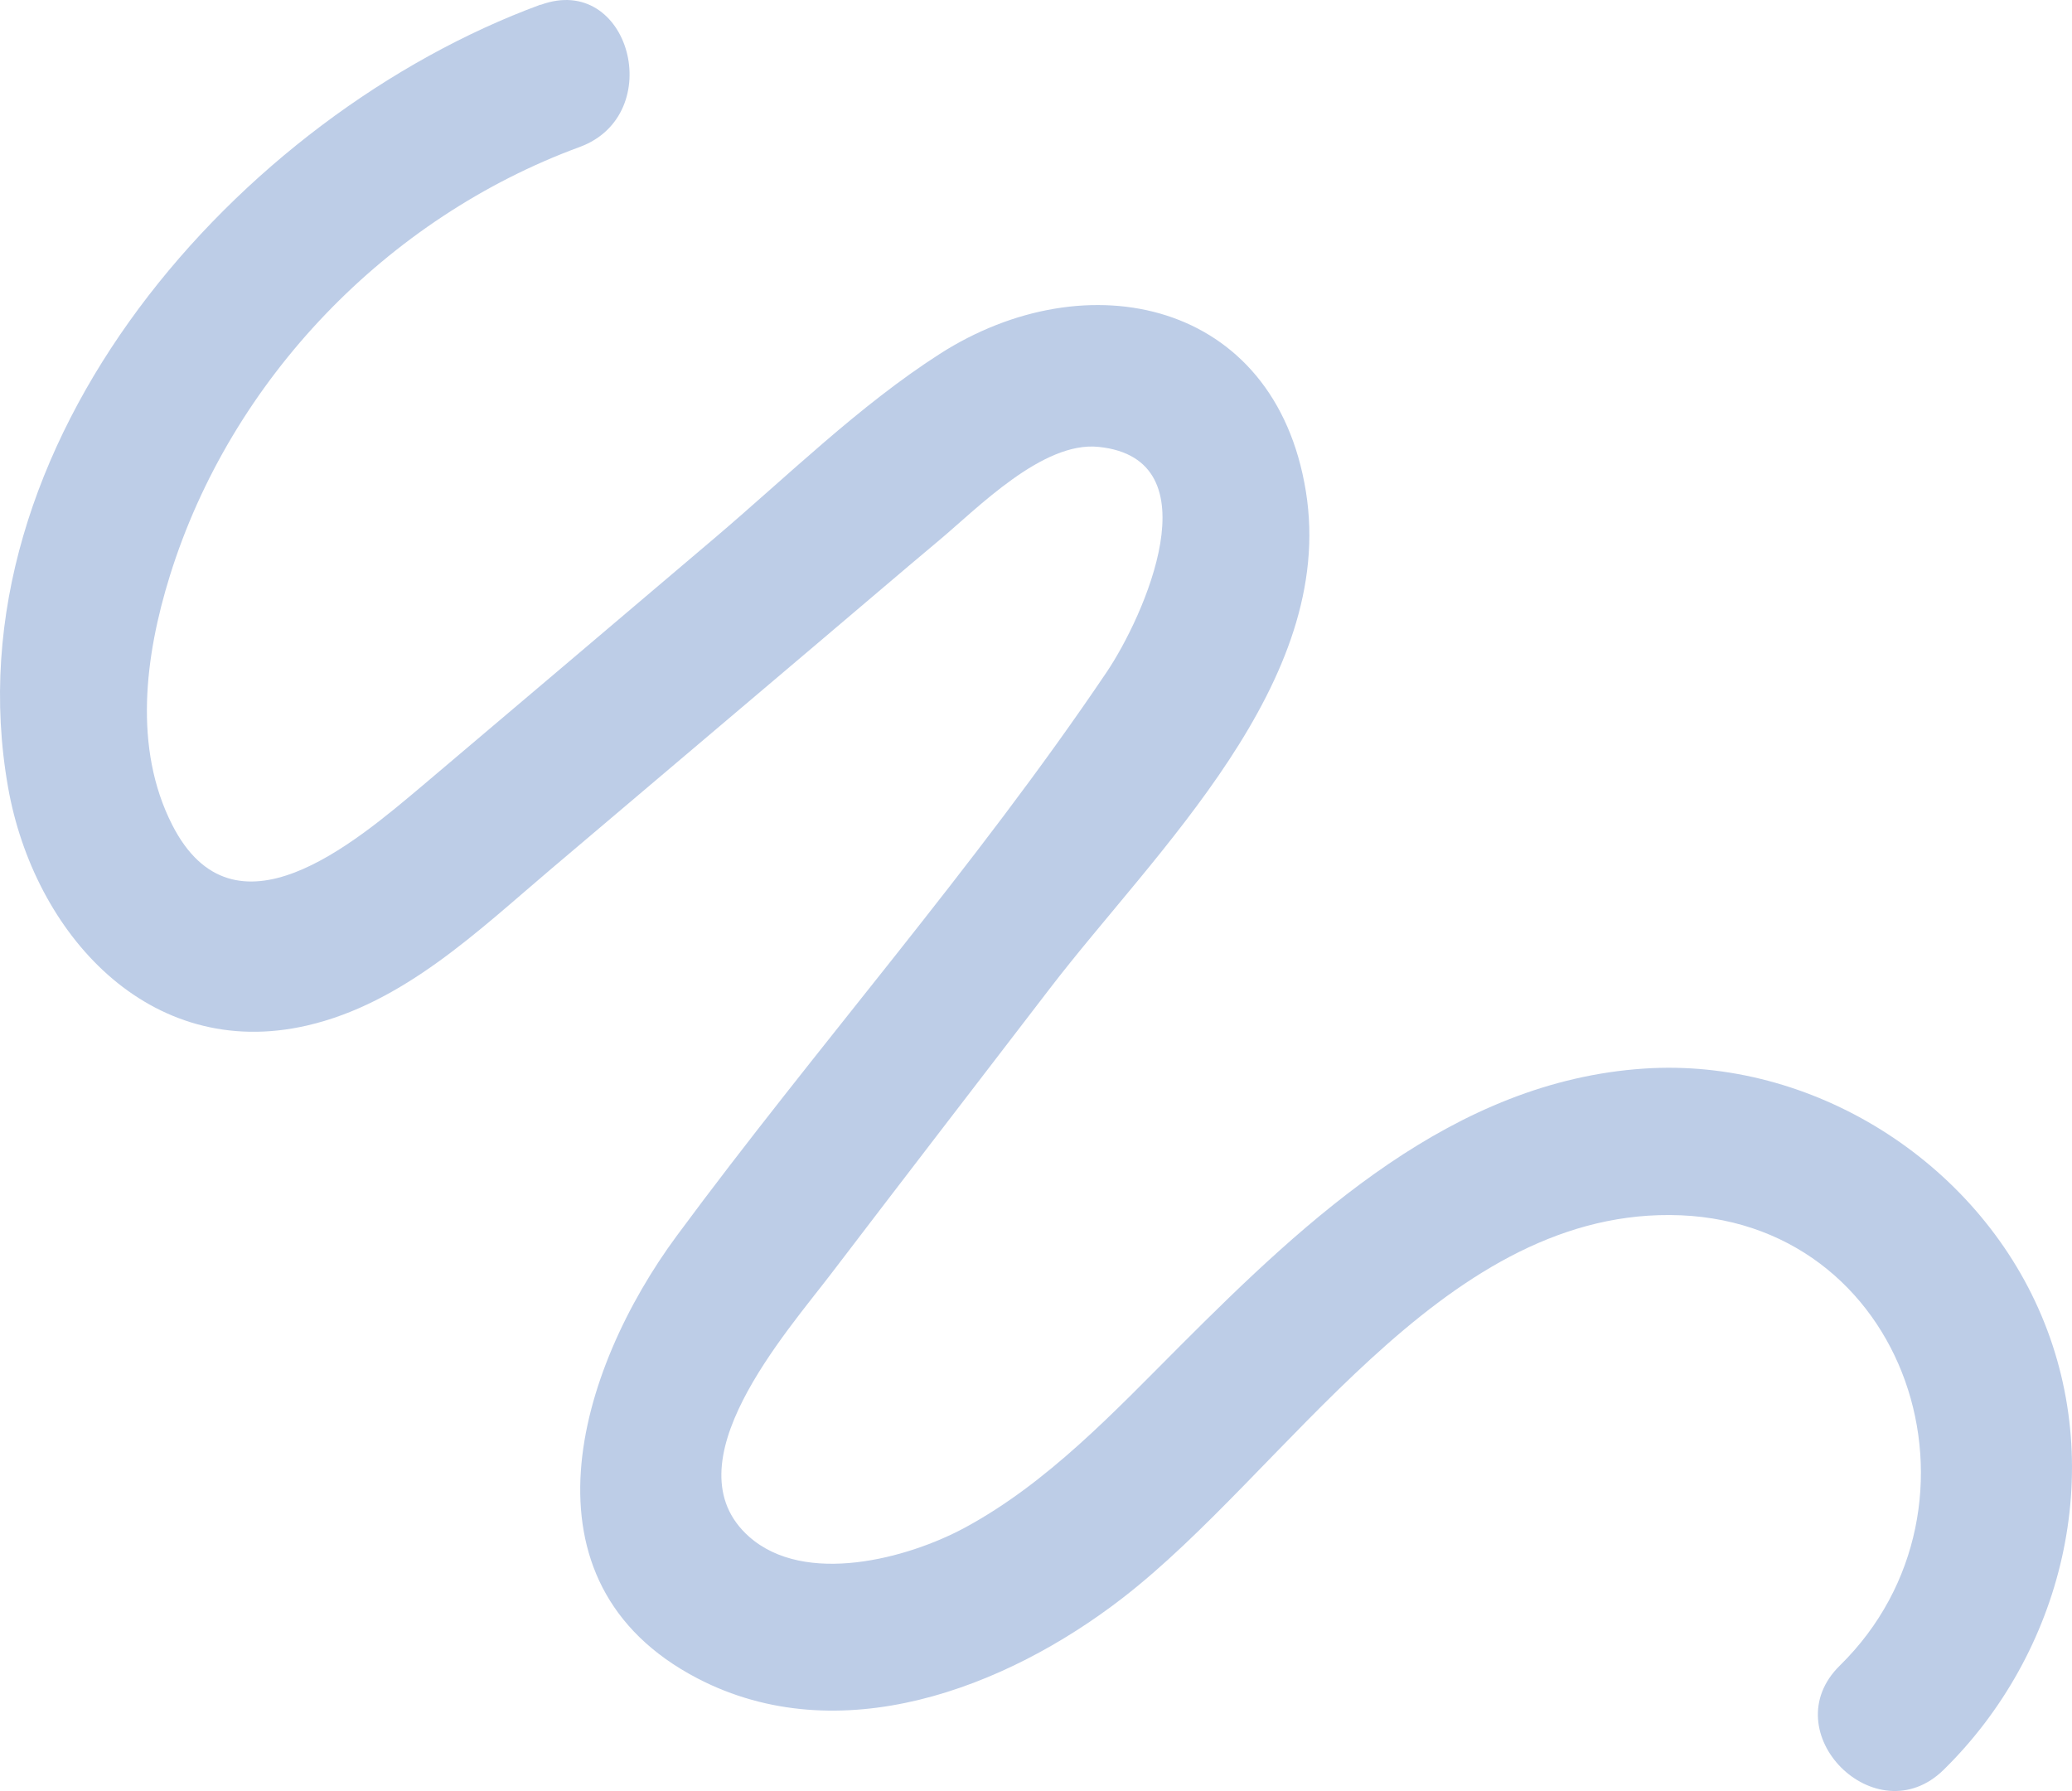 <svg width="118" height="102" viewBox="0 0 118 102" fill="none" xmlns="http://www.w3.org/2000/svg">
<path d="M30.78 0.266C13.634 6.576 -2.998 25.271 0.46 44.841C1.921 53.107 8.452 60.498 17.503 58.401C22.985 57.132 27.248 52.994 31.399 49.477C36.459 45.189 41.528 40.901 46.587 36.612C48.892 34.666 51.179 32.7 53.493 30.763C55.676 28.939 59.377 25.121 62.563 25.45C69.216 26.127 65.121 35.164 63.031 38.267C55.526 49.402 46.522 59.577 38.548 70.372C32.907 77.999 29.216 90.111 39.719 95.584C47.796 99.788 57.278 96.148 63.912 91.023C73.245 83.82 81.949 69.131 95.095 69.197C108.7 69.263 114.003 85.795 104.783 94.851C100.923 98.631 106.845 104.574 110.696 100.785C117.47 94.136 120.019 83.811 116.261 74.924C112.542 66.112 103.191 60.225 93.643 60.856C82.783 61.57 74.509 69.338 67.21 76.645C63.453 80.406 59.668 84.45 54.955 86.999C51.684 88.766 45.838 90.328 42.661 87.516C38.042 83.416 44.77 75.911 47.374 72.488C51.497 67.081 55.648 61.693 59.789 56.295C65.786 48.471 76.13 38.879 74.369 27.98C72.607 17.08 61.898 14.786 53.521 20.155C48.902 23.118 44.844 27.124 40.666 30.669C35.147 35.352 29.628 40.035 24.1 44.709C20.108 48.076 13.324 53.868 9.811 46.985C7.571 42.593 8.265 37.327 9.67 32.804C13.156 21.594 22.057 12.397 33.01 8.372C38.023 6.529 35.859 -1.586 30.79 0.276L30.78 0.266Z" fill="#BDCDE7"/>
</svg>
